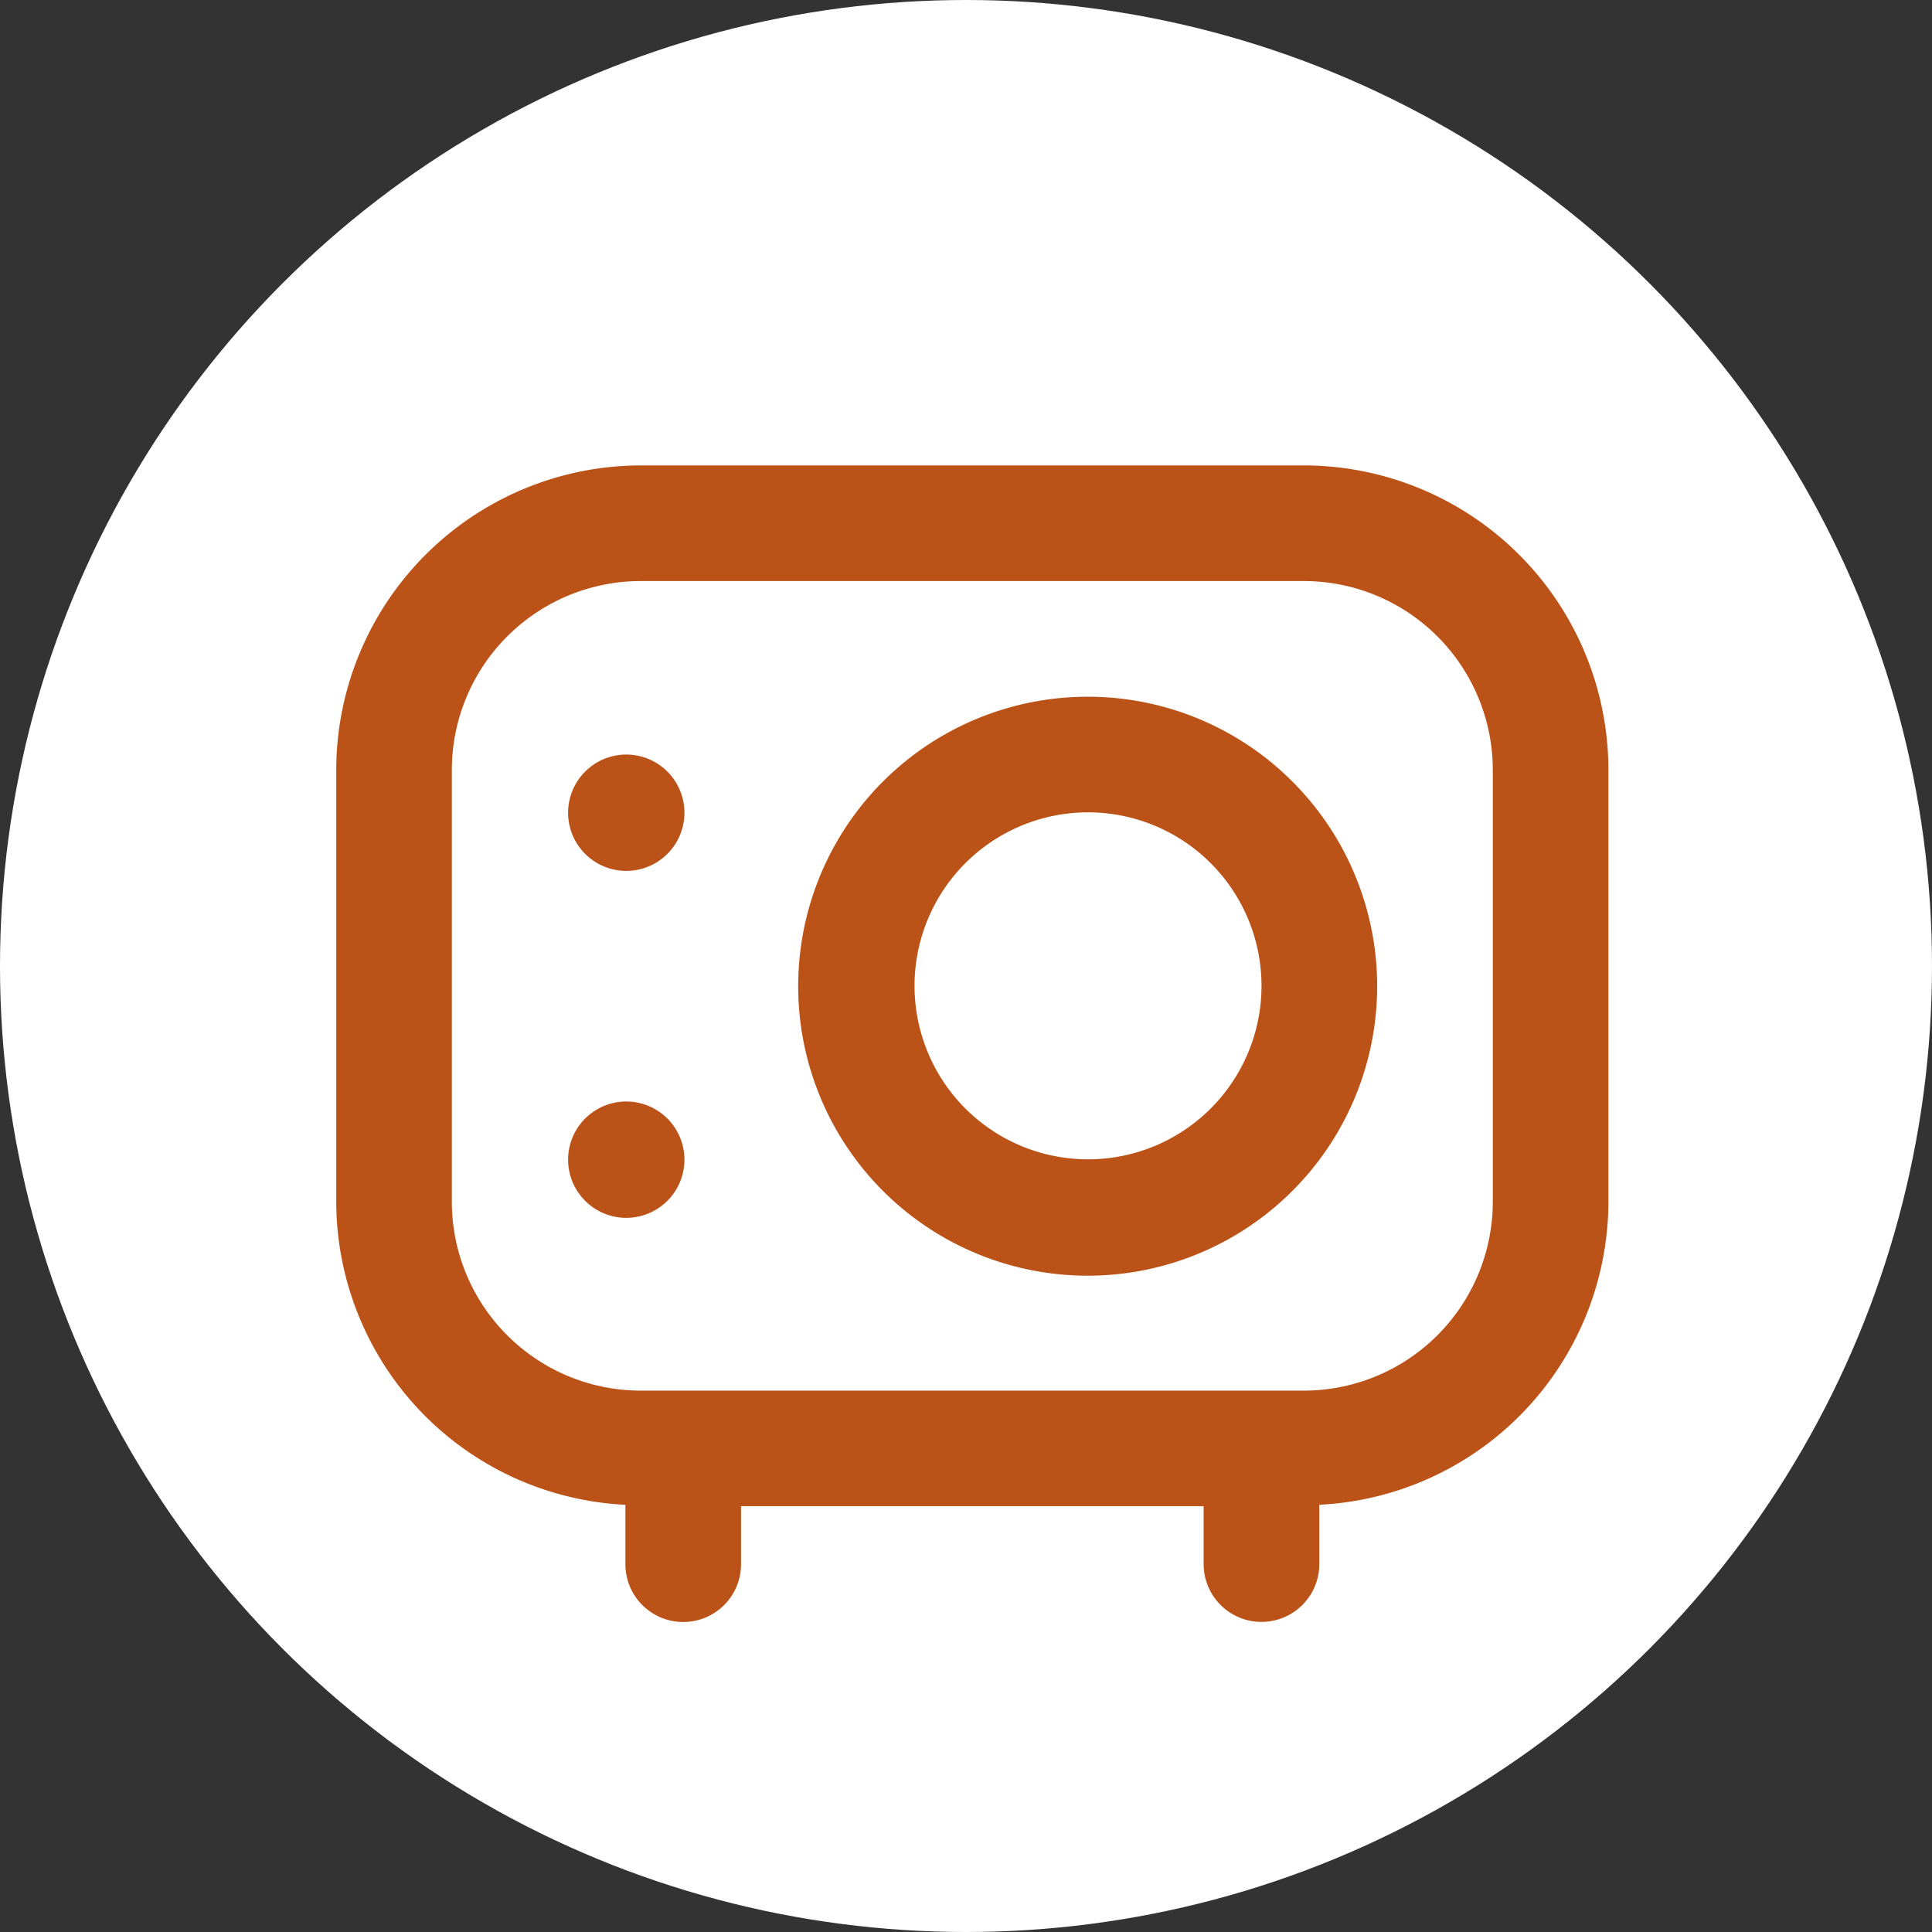 <svg xmlns="http://www.w3.org/2000/svg" width="93" height="93" viewBox="0 0 93 93">
  <rect x="0" y="0" width="93" height="93" fill="#333333" stroke="none"/>
  <g id="Groupe_390" data-name="Groupe 390" transform="translate(-580 -3069)">
    <circle id="Ellipse_16" data-name="Ellipse 16" cx="46.5" cy="46.5" r="46.5" transform="translate(580 3069)" fill="#fff"/>
    <g id="Video_pro" data-name="Video pro" transform="translate(596.186 3091.404)">
      <path id="Tracé_28" data-name="Tracé 28" d="M1.452,0H1.423a2.8,2.8,0,1,0,.029,0Z" transform="translate(12.523 13.918)" fill="#bb5318"/>
      <path id="Tracé_30" data-name="Tracé 30" d="M1.452,0H1.423a2.8,2.8,0,1,0,.029,0Z" transform="translate(12.523 30.619)" fill="#bb5318"/>
      <path id="Tracé_25" data-name="Tracé 25" d="M7.186,0a13.935,13.935,0,1,0,9.836,4.081A13.917,13.917,0,0,0,7.186,0m0,22.268a8.351,8.351,0,1,1,5.905-2.446,8.349,8.349,0,0,1-5.905,2.446" transform="translate(29.002 11.134)" fill="#bb5318"/>
      <path id="Tracé_23" data-name="Tracé 23" d="M24.052,0H-7.87A14.675,14.675,0,0,0-18.23,4.3a14.675,14.675,0,0,0-4.3,10.361v20.79a14.646,14.646,0,0,0,4.048,10.069A14.645,14.645,0,0,0-8.61,50.032v2.857A2.777,2.777,0,0,0-7.218,55.3a2.777,2.777,0,0,0,2.783,0,2.777,2.777,0,0,0,1.391-2.409V50.1H19.224v2.785a2.784,2.784,0,0,0,5.568,0V50.03A14.637,14.637,0,0,0,38.709,35.447V14.659A14.673,14.673,0,0,0,24.052,0Zm9.091,35.445a9.1,9.1,0,0,1-9.091,9.091H-7.87A9.092,9.092,0,0,1-14.3,41.871a9.092,9.092,0,0,1-2.665-6.426V14.657A9.1,9.1,0,0,1-14.3,8.231,9.1,9.1,0,0,1-7.87,5.566H24.052a9.1,9.1,0,0,1,9.091,9.091Z" transform="translate(22.529 0)" fill="#bb5318"/>
    </g>
  </g>
</svg>

